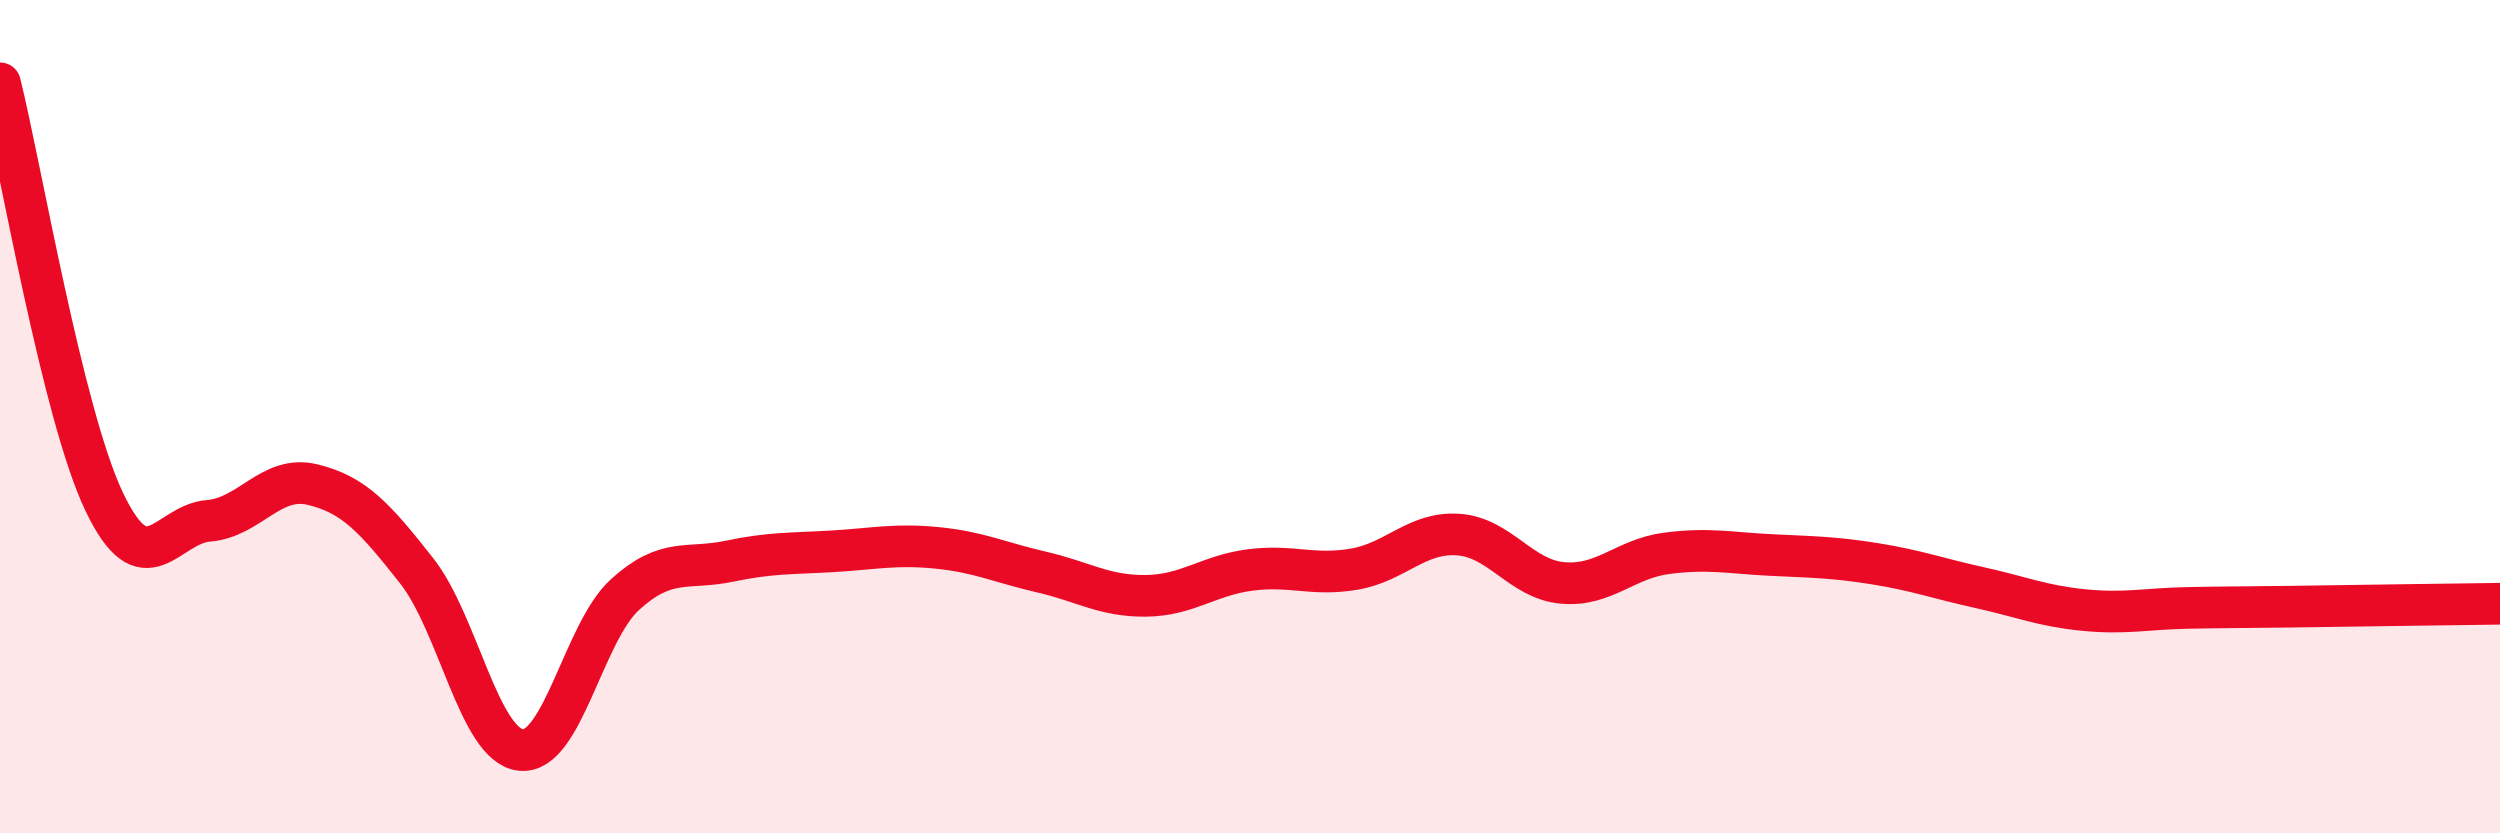 
    <svg width="60" height="20" viewBox="0 0 60 20" xmlns="http://www.w3.org/2000/svg">
      <path
        d="M 0,2 C 0.5,4.01 1.5,9.94 2.5,12.04 C 3.5,14.14 4,12.58 5,12.5 C 6,12.42 6.5,11.39 7.5,11.63 C 8.5,11.87 9,12.43 10,13.7 C 11,14.97 11.5,17.89 12.5,18 C 13.5,18.11 14,15.18 15,14.27 C 16,13.36 16.5,13.68 17.5,13.47 C 18.5,13.26 19,13.29 20,13.23 C 21,13.17 21.5,13.05 22.5,13.15 C 23.5,13.25 24,13.5 25,13.73 C 26,13.96 26.5,14.31 27.5,14.3 C 28.5,14.29 29,13.81 30,13.68 C 31,13.55 31.5,13.83 32.5,13.66 C 33.5,13.49 34,12.76 35,12.83 C 36,12.9 36.5,13.9 37.5,13.99 C 38.5,14.08 39,13.41 40,13.28 C 41,13.15 41.5,13.27 42.5,13.32 C 43.5,13.37 44,13.37 45,13.53 C 46,13.69 46.5,13.88 47.5,14.1 C 48.5,14.32 49,14.54 50,14.64 C 51,14.74 51.5,14.61 52.5,14.59 C 53.5,14.57 53.5,14.58 55,14.56 C 56.5,14.54 59,14.5 60,14.49L60 20L0 20Z"
        fill="#EB0A25"
        opacity="0.1"
        stroke-linecap="round"
        stroke-linejoin="round"
      />
      <path
        d="M 0,2 C 0.5,4.01 1.5,9.94 2.5,12.04 C 3.5,14.14 4,12.58 5,12.5 C 6,12.42 6.5,11.39 7.5,11.63 C 8.5,11.87 9,12.43 10,13.7 C 11,14.97 11.5,17.89 12.5,18 C 13.5,18.11 14,15.18 15,14.27 C 16,13.36 16.5,13.68 17.5,13.47 C 18.5,13.26 19,13.29 20,13.23 C 21,13.17 21.5,13.05 22.5,13.15 C 23.5,13.25 24,13.5 25,13.73 C 26,13.96 26.5,14.31 27.5,14.3 C 28.5,14.29 29,13.81 30,13.68 C 31,13.55 31.5,13.83 32.5,13.66 C 33.5,13.49 34,12.76 35,12.83 C 36,12.9 36.5,13.9 37.5,13.99 C 38.5,14.08 39,13.41 40,13.28 C 41,13.15 41.5,13.27 42.5,13.32 C 43.5,13.37 44,13.37 45,13.53 C 46,13.69 46.5,13.88 47.5,14.1 C 48.5,14.32 49,14.54 50,14.64 C 51,14.74 51.5,14.61 52.5,14.59 C 53.5,14.57 53.5,14.58 55,14.56 C 56.5,14.54 59,14.5 60,14.49"
        stroke="#EB0A25"
        stroke-width="1"
        fill="none"
        stroke-linecap="round"
        stroke-linejoin="round"
      />
    </svg>
  
